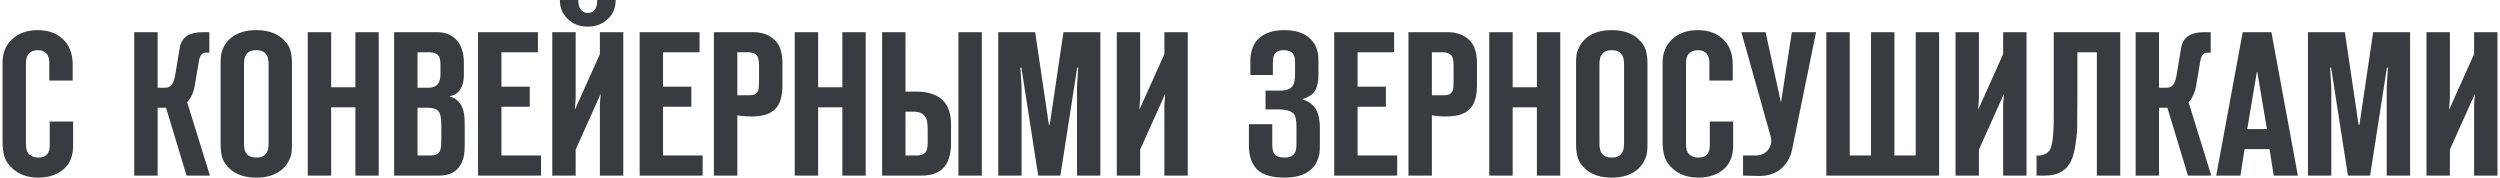 <?xml version="1.0" encoding="UTF-8"?> <!-- Creator: CorelDRAW 2020 (64-Bit) --> <svg xmlns="http://www.w3.org/2000/svg" xmlns:xlink="http://www.w3.org/1999/xlink" xmlns:xodm="http://www.corel.com/coreldraw/odm/2003" xml:space="preserve" width="2435px" height="173px" style="shape-rendering:geometricPrecision; text-rendering:geometricPrecision; image-rendering:optimizeQuality; fill-rule:evenodd; clip-rule:evenodd" viewBox="0 0 611.02 43.5"> <defs> <style type="text/css"> <![CDATA[ .fil0 {fill:#383B40;fill-rule:nonzero} ]]> </style> </defs> <g id="Слой_x0020_1">  <path class="fil0" d="M17.28 29.76l0 5.92c0,2.37 -0.7,4.23 -2.11,5.57 -1.61,1.5 -3.75,2.25 -6.43,2.25 -2.58,0 -4.69,-0.75 -6.33,-2.25 -1,-0.91 -1.66,-1.89 -1.96,-2.94 -0.3,-1.05 -0.45,-2.28 -0.45,-3.69l0 -19.27c0,-2.4 0.79,-4.33 2.36,-5.77 1.61,-1.47 3.7,-2.2 6.28,-2.2 2.45,0 4.44,0.68 5.98,2.05 1.71,1.51 2.56,3.65 2.56,6.43l0 3.86 -5.73 0 0 -4.32c0,-1.03 -0.23,-1.8 -0.7,-2.3 -0.5,-0.54 -1.19,-0.81 -2.06,-0.81 -0.87,0 -1.57,0.24 -2.11,0.71 -0.57,0.5 -0.85,1.35 -0.85,2.55l0 19.72c0,1.14 0.23,1.96 0.7,2.46 0.57,0.57 1.36,0.86 2.36,0.86 1.01,0 1.74,-0.3 2.21,-0.91 0.37,-0.47 0.55,-1.18 0.55,-2.15l0 -5.77 5.73 0zm20.7 13.24l-5.73 0 0 -35.12 5.73 0 0 13.6 1.91 0c0.63,0 1.14,-0.23 1.53,-0.68 0.38,-0.45 0.69,-1.38 0.93,-2.79l1 -6.07c0.24,-1.54 0.91,-2.62 2.01,-3.26 0.87,-0.53 2.1,-0.8 3.67,-0.8l1.61 0 0 5.02 -0.91 0c-0.8,0 -1.34,0.61 -1.6,1.85l-1.06 6.22c-0.27,1.64 -0.89,3 -1.86,4.07l5.58 17.96 -5.73 0 -5.02 -16.61 -2.06 0 0 16.61zm32.9 -27.39l0 19.66c0,0.84 -0.03,1.54 -0.1,2.09 -0.06,0.55 -0.28,1.21 -0.65,1.98 -0.37,0.77 -0.9,1.47 -1.61,2.11 -1.57,1.37 -3.7,2.05 -6.38,2.05 -2.68,0 -4.8,-0.68 -6.38,-2.05 -1,-0.91 -1.65,-1.83 -1.93,-2.79 -0.29,-0.95 -0.43,-2.08 -0.43,-3.39l0 -19.66c0,-0.84 0.04,-1.54 0.1,-2.09 0.07,-0.55 0.29,-1.21 0.66,-1.98 0.36,-0.77 0.9,-1.47 1.6,-2.11 1.58,-1.37 3.7,-2.05 6.38,-2.05 2.68,0 4.81,0.68 6.38,2.05 1.01,0.91 1.65,1.83 1.94,2.79 0.28,0.95 0.42,2.08 0.42,3.39zm-11.75 0.2l0 19.26c0,1.14 0.18,1.96 0.55,2.46 0.5,0.71 1.32,1.06 2.46,1.06 1.14,0 1.96,-0.35 2.46,-1.06 0.37,-0.5 0.56,-1.32 0.56,-2.46l0 -19.26c0,-1.14 -0.19,-1.96 -0.56,-2.46 -0.5,-0.71 -1.32,-1.06 -2.46,-1.06 -1.14,0 -1.96,0.35 -2.46,1.06 -0.37,0.5 -0.55,1.32 -0.55,2.46zm27.28 10.48l-5.93 0 0 16.71 -5.73 0 0 -35.12 5.73 0 0 13.5 5.93 0 0 -13.5 5.72 0 0 35.12 -5.72 0 0 -16.71zm9.49 16.71l0 -35.12 10.6 0c1.91,0 3.47,0.63 4.67,1.9 1.21,1.28 1.81,3.17 1.81,5.67l0 2.91c0,1.38 -0.25,2.48 -0.75,3.32 -0.6,1.07 -1.51,1.69 -2.71,1.85l0 0.1c1.44,0.4 2.46,1.29 3.06,2.66 0.4,0.87 0.6,2.14 0.6,3.82l0 5.82c0,1.87 -0.35,3.38 -1.05,4.51 -1.04,1.71 -2.75,2.56 -5.13,2.56l-11.1 0zm5.73 -4.92l3.31 0c1.08,0 1.8,-0.35 2.16,-1.05 0.24,-0.47 0.36,-1.54 0.36,-3.21l0 -3.01c0,-1.74 -0.19,-2.86 -0.56,-3.36 -0.47,-0.71 -1.37,-1.06 -2.71,-1.06l-2.56 0 0 11.69zm0 -16.6l2.81 0c0.94,0 1.66,-0.31 2.16,-0.91 0.44,-0.53 0.65,-1.35 0.65,-2.46l0 -2.3c0,-0.97 -0.15,-1.68 -0.45,-2.11 -0.43,-0.6 -1.19,-0.9 -2.26,-0.9l-2.91 0 0 8.68zm14.82 21.52l0 -35.12 14.67 0 0 4.92 -8.94 0 0 8.42 6.93 0 0 4.92 -6.93 0 0 11.94 9.69 0 0 4.92 -15.42 0zm35.57 0l-5.73 0 0 -17.46 0.2 -2.56 -6.13 13.65 0 6.37 -5.73 0 0 -35.12 5.73 0 0 16.15 -0.2 2.87 6.13 -13.65 0 -5.37 5.73 0 0 35.12zm-6.38 -43l4.52 0c0,2.11 -0.81,3.8 -2.41,5.07 -1.21,0.97 -2.68,1.45 -4.43,1.45 -1.74,0 -3.21,-0.48 -4.42,-1.45 -1.6,-1.27 -2.41,-2.96 -2.41,-5.07l4.52 0c0,0.9 0.14,1.59 0.41,2.06 0.43,0.73 1.08,1.1 1.95,1.1 0.84,0 1.46,-0.37 1.86,-1.1 0.27,-0.47 0.41,-1.16 0.41,-2.06zm10.39 43l0 -35.12 14.67 0 0 4.92 -8.94 0 0 8.42 6.93 0 0 4.92 -6.93 0 0 11.94 9.7 0 0 4.92 -15.43 0zm23.92 0l-5.73 0 0 -35.12 9.6 0c2.31,0 4.13,0.7 5.47,2.11 1.14,1.17 1.71,3.02 1.71,5.56l0 5.27c0,2.71 -0.57,4.65 -1.71,5.82 -1.07,1.14 -2.76,1.76 -5.07,1.86 -1.34,0.07 -2.77,-0.02 -4.27,-0.25l0 14.75zm0 -19.67l3.06 0c1.04,0 1.71,-0.35 2.01,-1.05 0.17,-0.34 0.25,-1.19 0.25,-2.56l0 -3.76c0,-1.11 -0.17,-1.88 -0.5,-2.31 -0.44,-0.57 -1.17,-0.85 -2.21,-0.85l-2.61 0 0 10.53zm25.72 2.96l-5.93 0 0 16.71 -5.73 0 0 -35.12 5.73 0 0 13.5 5.93 0 0 -13.5 5.72 0 0 35.12 -5.72 0 0 -16.71zm9.74 16.71l0 -35.12 5.73 0 0 14.55 2.61 0c2.31,0 4.19,0.47 5.63,1.4 1.94,1.31 2.91,3.48 2.91,6.53l0 4.61c0,2.98 -0.7,5.1 -2.11,6.38 -1.17,1.1 -2.86,1.65 -5.07,1.65l-9.7 0zm5.73 -15.65l0 10.73 2.71 0c0.87,0 1.51,-0.16 1.91,-0.5 0.54,-0.43 0.81,-1.23 0.81,-2.41l0 -3.06c0,-1.5 -0.1,-2.49 -0.3,-2.96 -0.47,-1.2 -1.51,-1.8 -3.12,-1.8l-2.01 0zm12.96 15.65l0 -35.12 5.73 0 0 35.12 -5.73 0zm24.97 0l-5.43 0 -4.12 -26.44 -0.25 0 0.3 4.66 0 21.78 -5.72 0 0 -35.12 9.04 0 3.37 22.68 0.2 0 3.36 -22.68 9.04 0 0 35.12 -5.72 0 0 -21.78 0.3 -4.66 -0.25 0 -4.12 26.44zm31.2 0l-5.73 0 0 -17.46 0.2 -2.56 -6.13 13.65 0 6.37 -5.73 0 0 -35.12 5.73 0 0 16.15 -0.2 2.87 6.13 -13.65 0 -5.37 5.73 0 0 35.12zm14.97 -12.59l5.72 0 0 4.71c0,1.24 0.15,2.08 0.46,2.51 0.46,0.64 1.32,0.96 2.56,0.96 1.17,0 1.97,-0.32 2.41,-0.96 0.33,-0.47 0.5,-1.27 0.5,-2.41l0 -4.31c0,-1.47 -0.22,-2.48 -0.65,-3.01 -0.6,-0.74 -1.94,-1.11 -4.02,-1.11l-2.91 0 0 -4.61 3.61 0c1.51,0 2.51,-0.37 3.02,-1.11 0.4,-0.56 0.6,-1.48 0.6,-2.76l0 -3.41c0,-0.73 -0.19,-1.34 -0.55,-1.8 -0.47,-0.54 -1.19,-0.81 -2.16,-0.81 -1.01,0 -1.73,0.25 -2.16,0.76 -0.37,0.43 -0.56,1.15 -0.56,2.15l0 3.16 -5.52 0 0 -3.26c0,-2.57 0.72,-4.5 2.16,-5.77 1.5,-1.3 3.55,-1.95 6.13,-1.95 2.81,0 4.94,0.7 6.38,2.1 1.34,1.27 2.01,3 2.01,5.17l0 3.41c0,0.07 0,0.15 0,0.25 0,2.11 -0.44,3.62 -1.31,4.52 -0.6,0.64 -1.46,1.1 -2.56,1.41l0 0.15c1.07,0.26 1.97,0.8 2.71,1.6 1.01,1.14 1.51,2.95 1.51,5.42l0 3.66c0,0.94 -0.03,1.69 -0.08,2.26 -0.05,0.57 -0.24,1.26 -0.58,2.06 -0.33,0.8 -0.83,1.5 -1.5,2.11 -1.44,1.33 -3.62,2 -6.53,2 -3.05,0 -5.26,-0.65 -6.63,-1.95 -1.38,-1.37 -2.06,-3.35 -2.06,-5.92l0 -5.22zm20.89 12.59l0 -35.12 14.67 0 0 4.92 -8.94 0 0 8.42 6.93 0 0 4.92 -6.93 0 0 11.94 9.7 0 0 4.92 -15.43 0zm23.92 0l-5.73 0 0 -35.12 9.59 0c2.32,0 4.14,0.7 5.48,2.11 1.14,1.17 1.71,3.02 1.71,5.56l0 5.27c0,2.71 -0.57,4.65 -1.71,5.82 -1.07,1.14 -2.76,1.76 -5.07,1.86 -1.34,0.07 -2.77,-0.02 -4.27,-0.25l0 14.75zm0 -19.67l3.06 0c1.04,0 1.71,-0.35 2.01,-1.05 0.17,-0.34 0.25,-1.19 0.25,-2.56l0 -3.76c0,-1.11 -0.17,-1.88 -0.5,-2.31 -0.44,-0.57 -1.17,-0.85 -2.21,-0.85l-2.61 0 0 10.53zm25.72 2.96l-5.93 0 0 16.71 -5.73 0 0 -35.12 5.73 0 0 13.5 5.93 0 0 -13.5 5.72 0 0 35.12 -5.72 0 0 -16.71zm27.08 -10.68l0 19.66c0,0.84 -0.04,1.54 -0.11,2.09 -0.06,0.55 -0.28,1.21 -0.65,1.98 -0.37,0.77 -0.9,1.47 -1.61,2.11 -1.57,1.37 -3.7,2.05 -6.38,2.05 -2.68,0 -4.8,-0.68 -6.38,-2.05 -1,-0.91 -1.65,-1.83 -1.93,-2.79 -0.28,-0.95 -0.43,-2.08 -0.43,-3.39l0 -19.66c0,-0.84 0.04,-1.54 0.1,-2.09 0.07,-0.55 0.29,-1.21 0.66,-1.98 0.36,-0.77 0.9,-1.47 1.6,-2.11 1.58,-1.37 3.7,-2.05 6.38,-2.05 2.68,0 4.81,0.68 6.38,2.05 1.01,0.91 1.65,1.83 1.94,2.79 0.28,0.95 0.43,2.08 0.43,3.39zm-11.76 0.2l0 19.26c0,1.14 0.18,1.96 0.55,2.46 0.51,0.71 1.33,1.06 2.46,1.06 1.14,0 1.96,-0.35 2.47,-1.06 0.36,-0.5 0.55,-1.32 0.55,-2.46l0 -19.26c0,-1.14 -0.19,-1.96 -0.55,-2.46 -0.51,-0.71 -1.33,-1.06 -2.47,-1.06 -1.13,0 -1.95,0.35 -2.46,1.06 -0.37,0.5 -0.55,1.32 -0.55,2.46zm32.75 13.95l0 5.92c0,2.37 -0.7,4.23 -2.11,5.57 -1.6,1.5 -3.75,2.25 -6.43,2.25 -2.57,0 -4.68,-0.75 -6.33,-2.25 -1,-0.91 -1.65,-1.89 -1.95,-2.94 -0.31,-1.05 -0.46,-2.28 -0.46,-3.69l0 -19.27c0,-2.4 0.79,-4.33 2.36,-5.77 1.61,-1.47 3.7,-2.2 6.28,-2.2 2.45,0 4.44,0.68 5.98,2.05 1.71,1.51 2.56,3.65 2.56,6.43l0 3.86 -5.72 0 0 -4.32c0,-1.03 -0.24,-1.8 -0.71,-2.3 -0.5,-0.54 -1.19,-0.81 -2.06,-0.81 -0.87,0 -1.57,0.24 -2.11,0.71 -0.57,0.5 -0.85,1.35 -0.85,2.55l0 19.72c0,1.14 0.23,1.96 0.7,2.46 0.57,0.57 1.36,0.86 2.36,0.86 1.01,0 1.75,-0.3 2.21,-0.91 0.37,-0.47 0.56,-1.18 0.56,-2.15l0 -5.77 5.72 0zm2.42 13.24l0 -4.92 2.96 0c1.34,0 2.36,-0.41 3.06,-1.25 0.14,-0.17 0.25,-0.33 0.36,-0.5 0.1,-0.17 0.18,-0.33 0.25,-0.48 0.06,-0.15 0.12,-0.31 0.17,-0.48 0.05,-0.16 0.09,-0.31 0.1,-0.45 0.02,-0.13 0.02,-0.29 0,-0.47 -0.01,-0.19 -0.02,-0.33 -0.02,-0.43 0,-0.1 -0.03,-0.24 -0.08,-0.43 -0.05,-0.18 -0.08,-0.31 -0.1,-0.4 -0.01,-0.08 -0.06,-0.21 -0.12,-0.4 -0.07,-0.18 -0.1,-0.31 -0.1,-0.38l-6.89 -24.53 5.93 0 3.77 17.26 2.66 -17.26 5.93 0 -5.83 28.55c-0.47,2.41 -1.64,4.23 -3.51,5.47 -1.24,0.8 -2.8,1.2 -4.68,1.2 -0.77,0 -2.06,-0.03 -3.86,-0.1zm48.02 0l-27.63 0 0 -35.12 5.73 0 0 30.2 5.22 0 0 -30.2 5.73 0 0 30.2 5.22 0 0 -30.2 5.73 0 0 35.12zm21.4 0l-5.72 0 0 -17.46 0.2 -2.56 -6.13 13.65 0 6.37 -5.73 0 0 -35.12 5.73 0 0 16.15 -0.2 2.87 6.13 -13.65 0 -5.37 5.72 0 0 35.12zm22.96 0l-5.73 0 0 -30.2 -4.77 0 0 11.64c0,3.24 -0.02,5.51 -0.05,6.8 -0.03,1.28 -0.2,2.86 -0.5,4.71 -0.3,1.86 -0.79,3.29 -1.46,4.29 -1.2,1.84 -3.16,2.76 -5.88,2.76l-2.11 0 0 -4.92c1.31,0.11 2.33,-0.26 3.07,-1.1 0.77,-0.87 1.15,-3.7 1.15,-8.48l0 -20.62 16.28 0 0 35.12zm9.49 0l-5.72 0 0 -35.12 5.72 0 0 13.6 1.91 0c0.64,0 1.15,-0.23 1.54,-0.68 0.38,-0.45 0.69,-1.38 0.93,-2.79l1 -6.07c0.23,-1.54 0.9,-2.62 2.01,-3.26 0.87,-0.53 2.09,-0.8 3.67,-0.8l1.6 0 0 5.02 -0.9 0c-0.8,0 -1.34,0.61 -1.61,1.85l-1.05 6.22c-0.27,1.64 -0.89,3 -1.86,4.07l5.57 17.96 -5.72 0 -5.03 -16.61 -2.06 0 0 16.61zm34.01 0l-5.92 0 -1.01 -6.47 -6.13 0 -1 6.47 -5.93 0 6.48 -35.12 7.03 0 6.48 35.12zm-12.4 -11.39l4.82 0 -2.36 -14 -0.1 0 -2.36 14zm30.09 11.39l-5.43 0 -4.12 -26.44 -0.25 0 0.3 4.66 0 21.78 -5.72 0 0 -35.12 9.04 0 3.36 22.68 0.21 0 3.36 -22.68 9.04 0 0 35.12 -5.72 0 0 -21.78 0.3 -4.66 -0.25 0 -4.12 26.44zm31.19 0l-5.72 0 0 -17.46 0.2 -2.56 -6.13 13.65 0 6.37 -5.73 0 0 -35.12 5.73 0 0 16.15 -0.2 2.87 6.13 -13.65 0 -5.37 5.72 0 0 35.12z"></path> </g> </svg> 